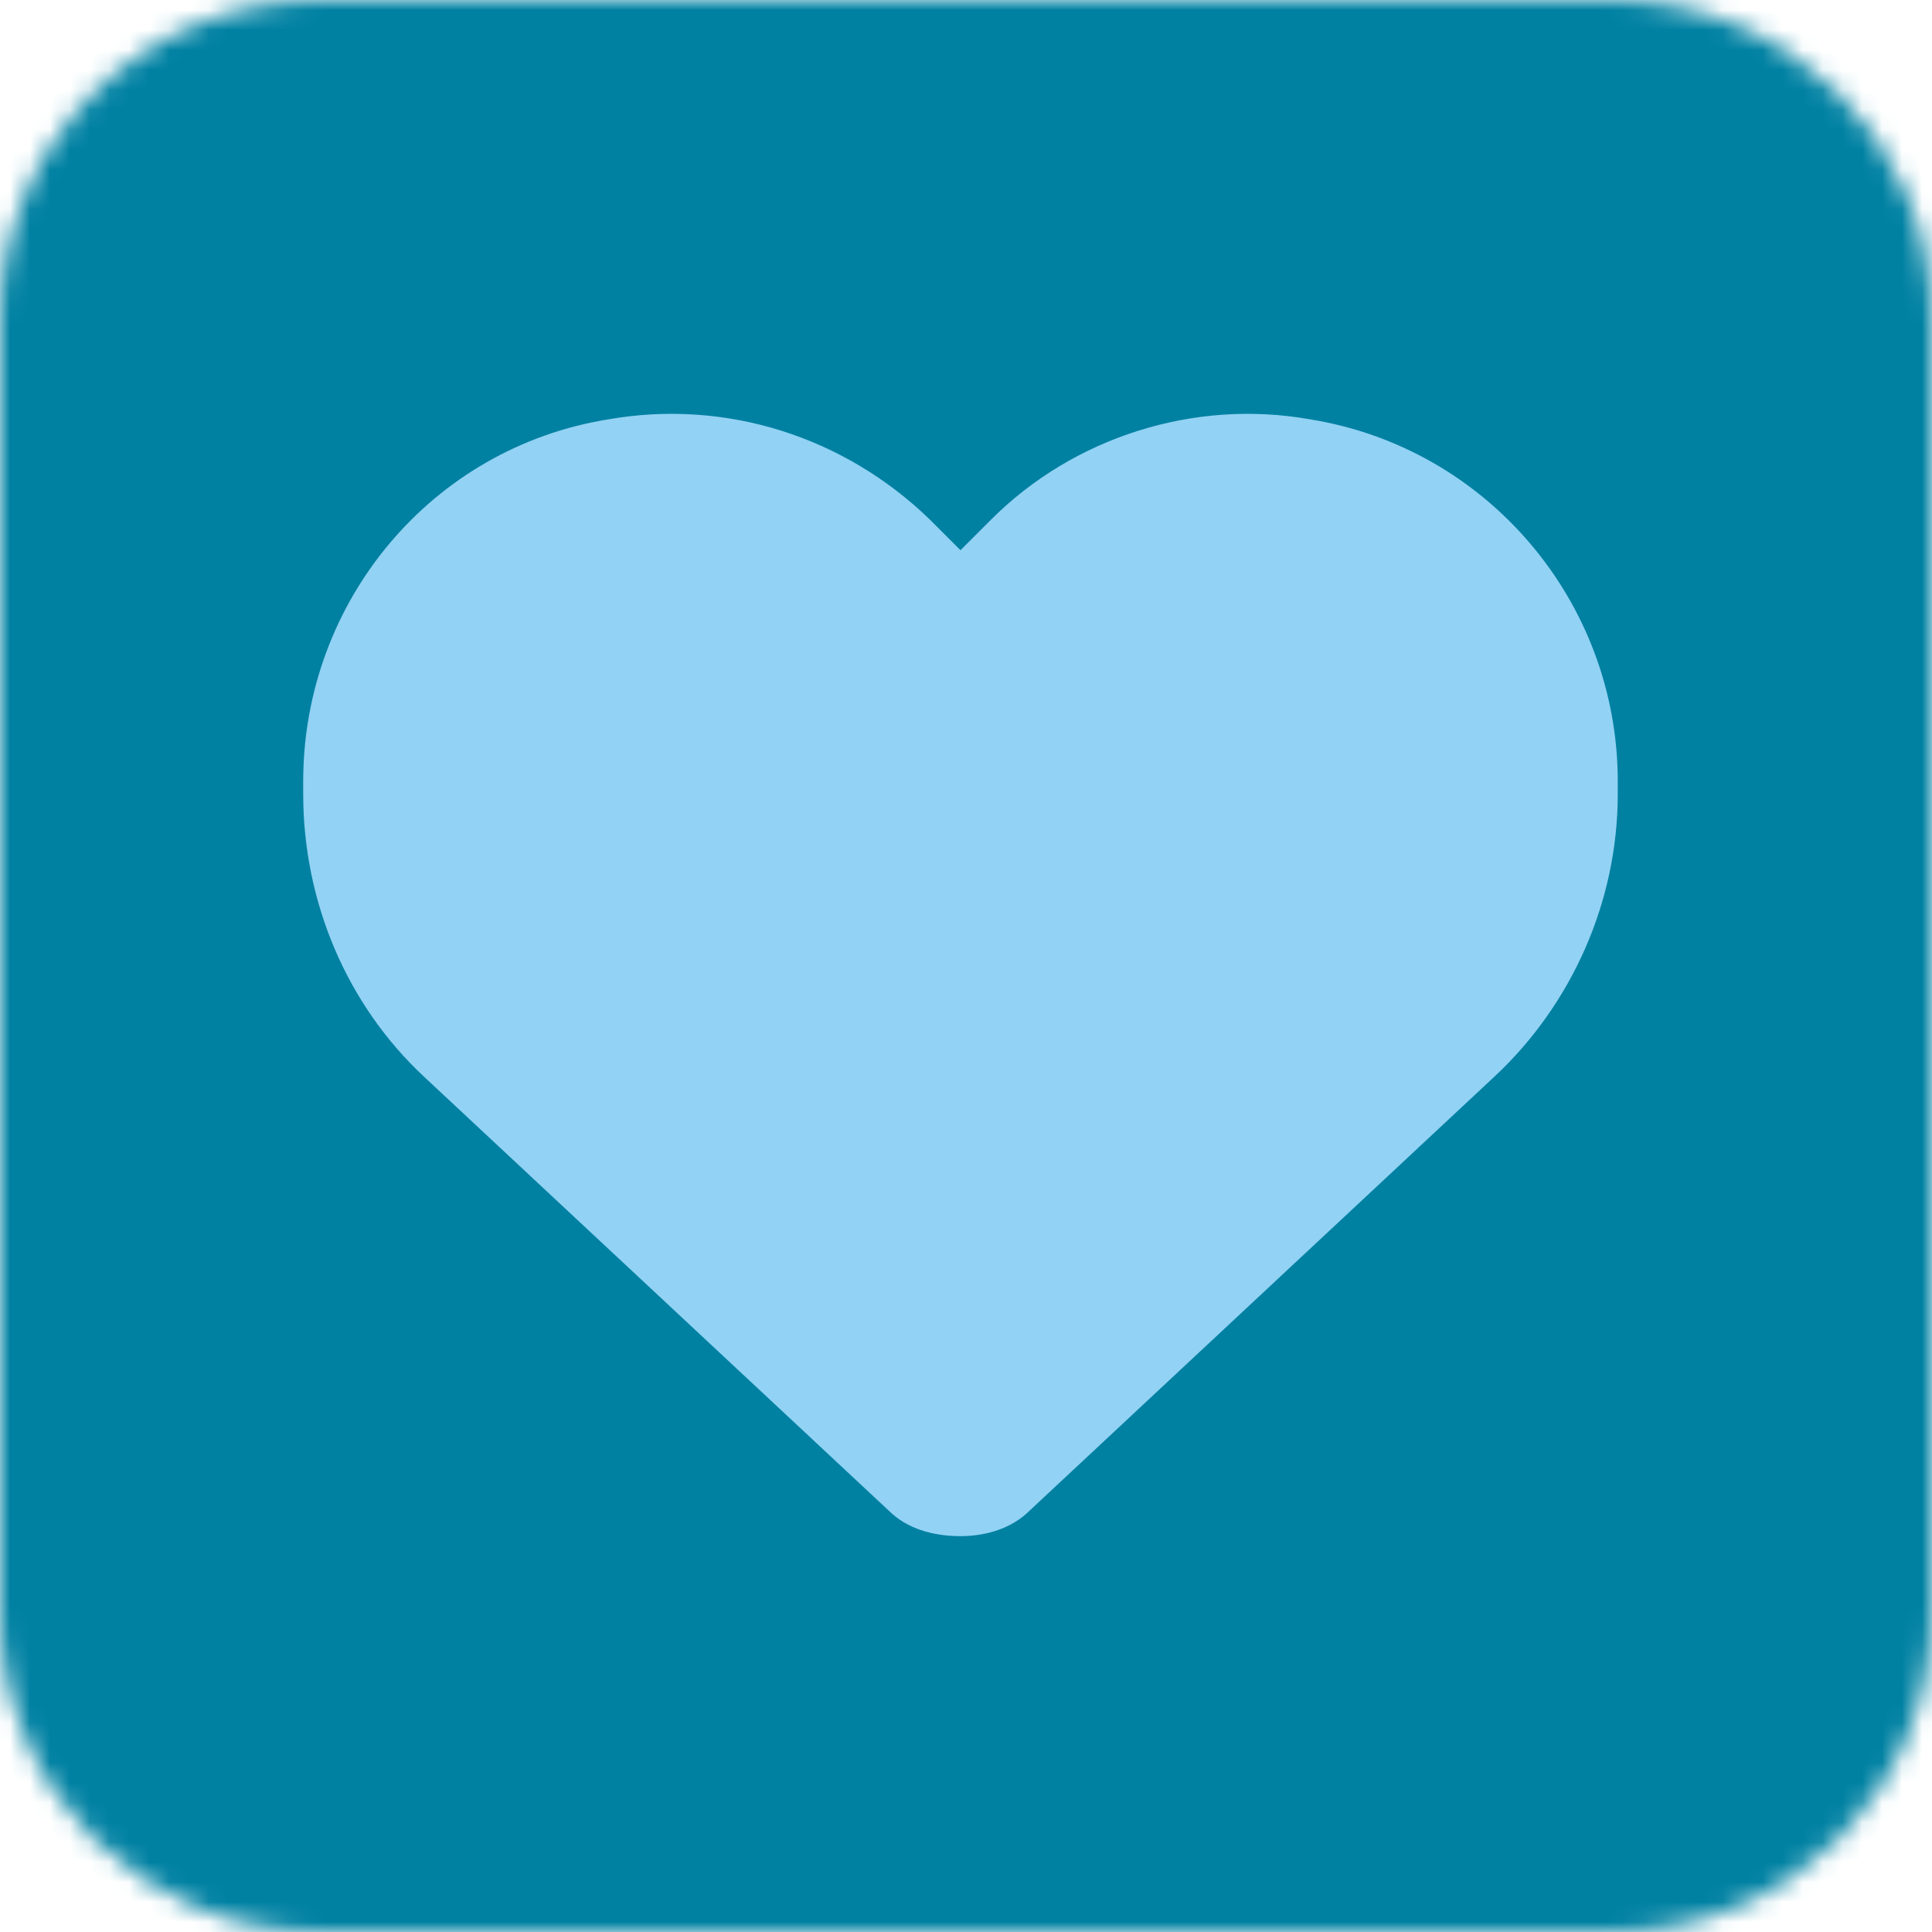 <?xml version="1.0" encoding="UTF-8"?> <svg xmlns="http://www.w3.org/2000/svg" width="97" height="97" viewBox="0 0 97 97" fill="none"><mask id="mask0_5773_61919" style="mask-type:alpha" maskUnits="userSpaceOnUse" x="0" y="0" width="97" height="97"><path d="M81 0H16C7.163 0 0 7.163 0 16V81C0 89.837 7.163 97 16 97H81C89.837 97 97 89.837 97 81V16C97 7.163 89.837 0 81 0Z" fill="#92D2F4"></path></mask><g mask="url(#mask0_5773_61919)"><path d="M-1 -10H97V107H-1V-10Z" fill="#0081A2"></path><path d="M21.281 54.051L44.613 75.836C45.516 76.738 46.805 77.125 48.223 77.125C49.512 77.125 50.801 76.738 51.703 75.836L75.035 54.051C78.902 50.441 81.223 45.285 81.223 39.871V39.226C81.223 30.203 74.648 22.468 65.754 21.051C59.953 20.019 53.895 21.953 49.77 26.078L48.223 27.625L46.676 26.078C42.422 21.953 36.492 20.019 30.562 21.051C21.668 22.468 15.223 30.203 15.223 39.226V39.871C15.223 45.285 17.414 50.441 21.281 54.051Z" fill="#92D2F4"></path></g></svg> 